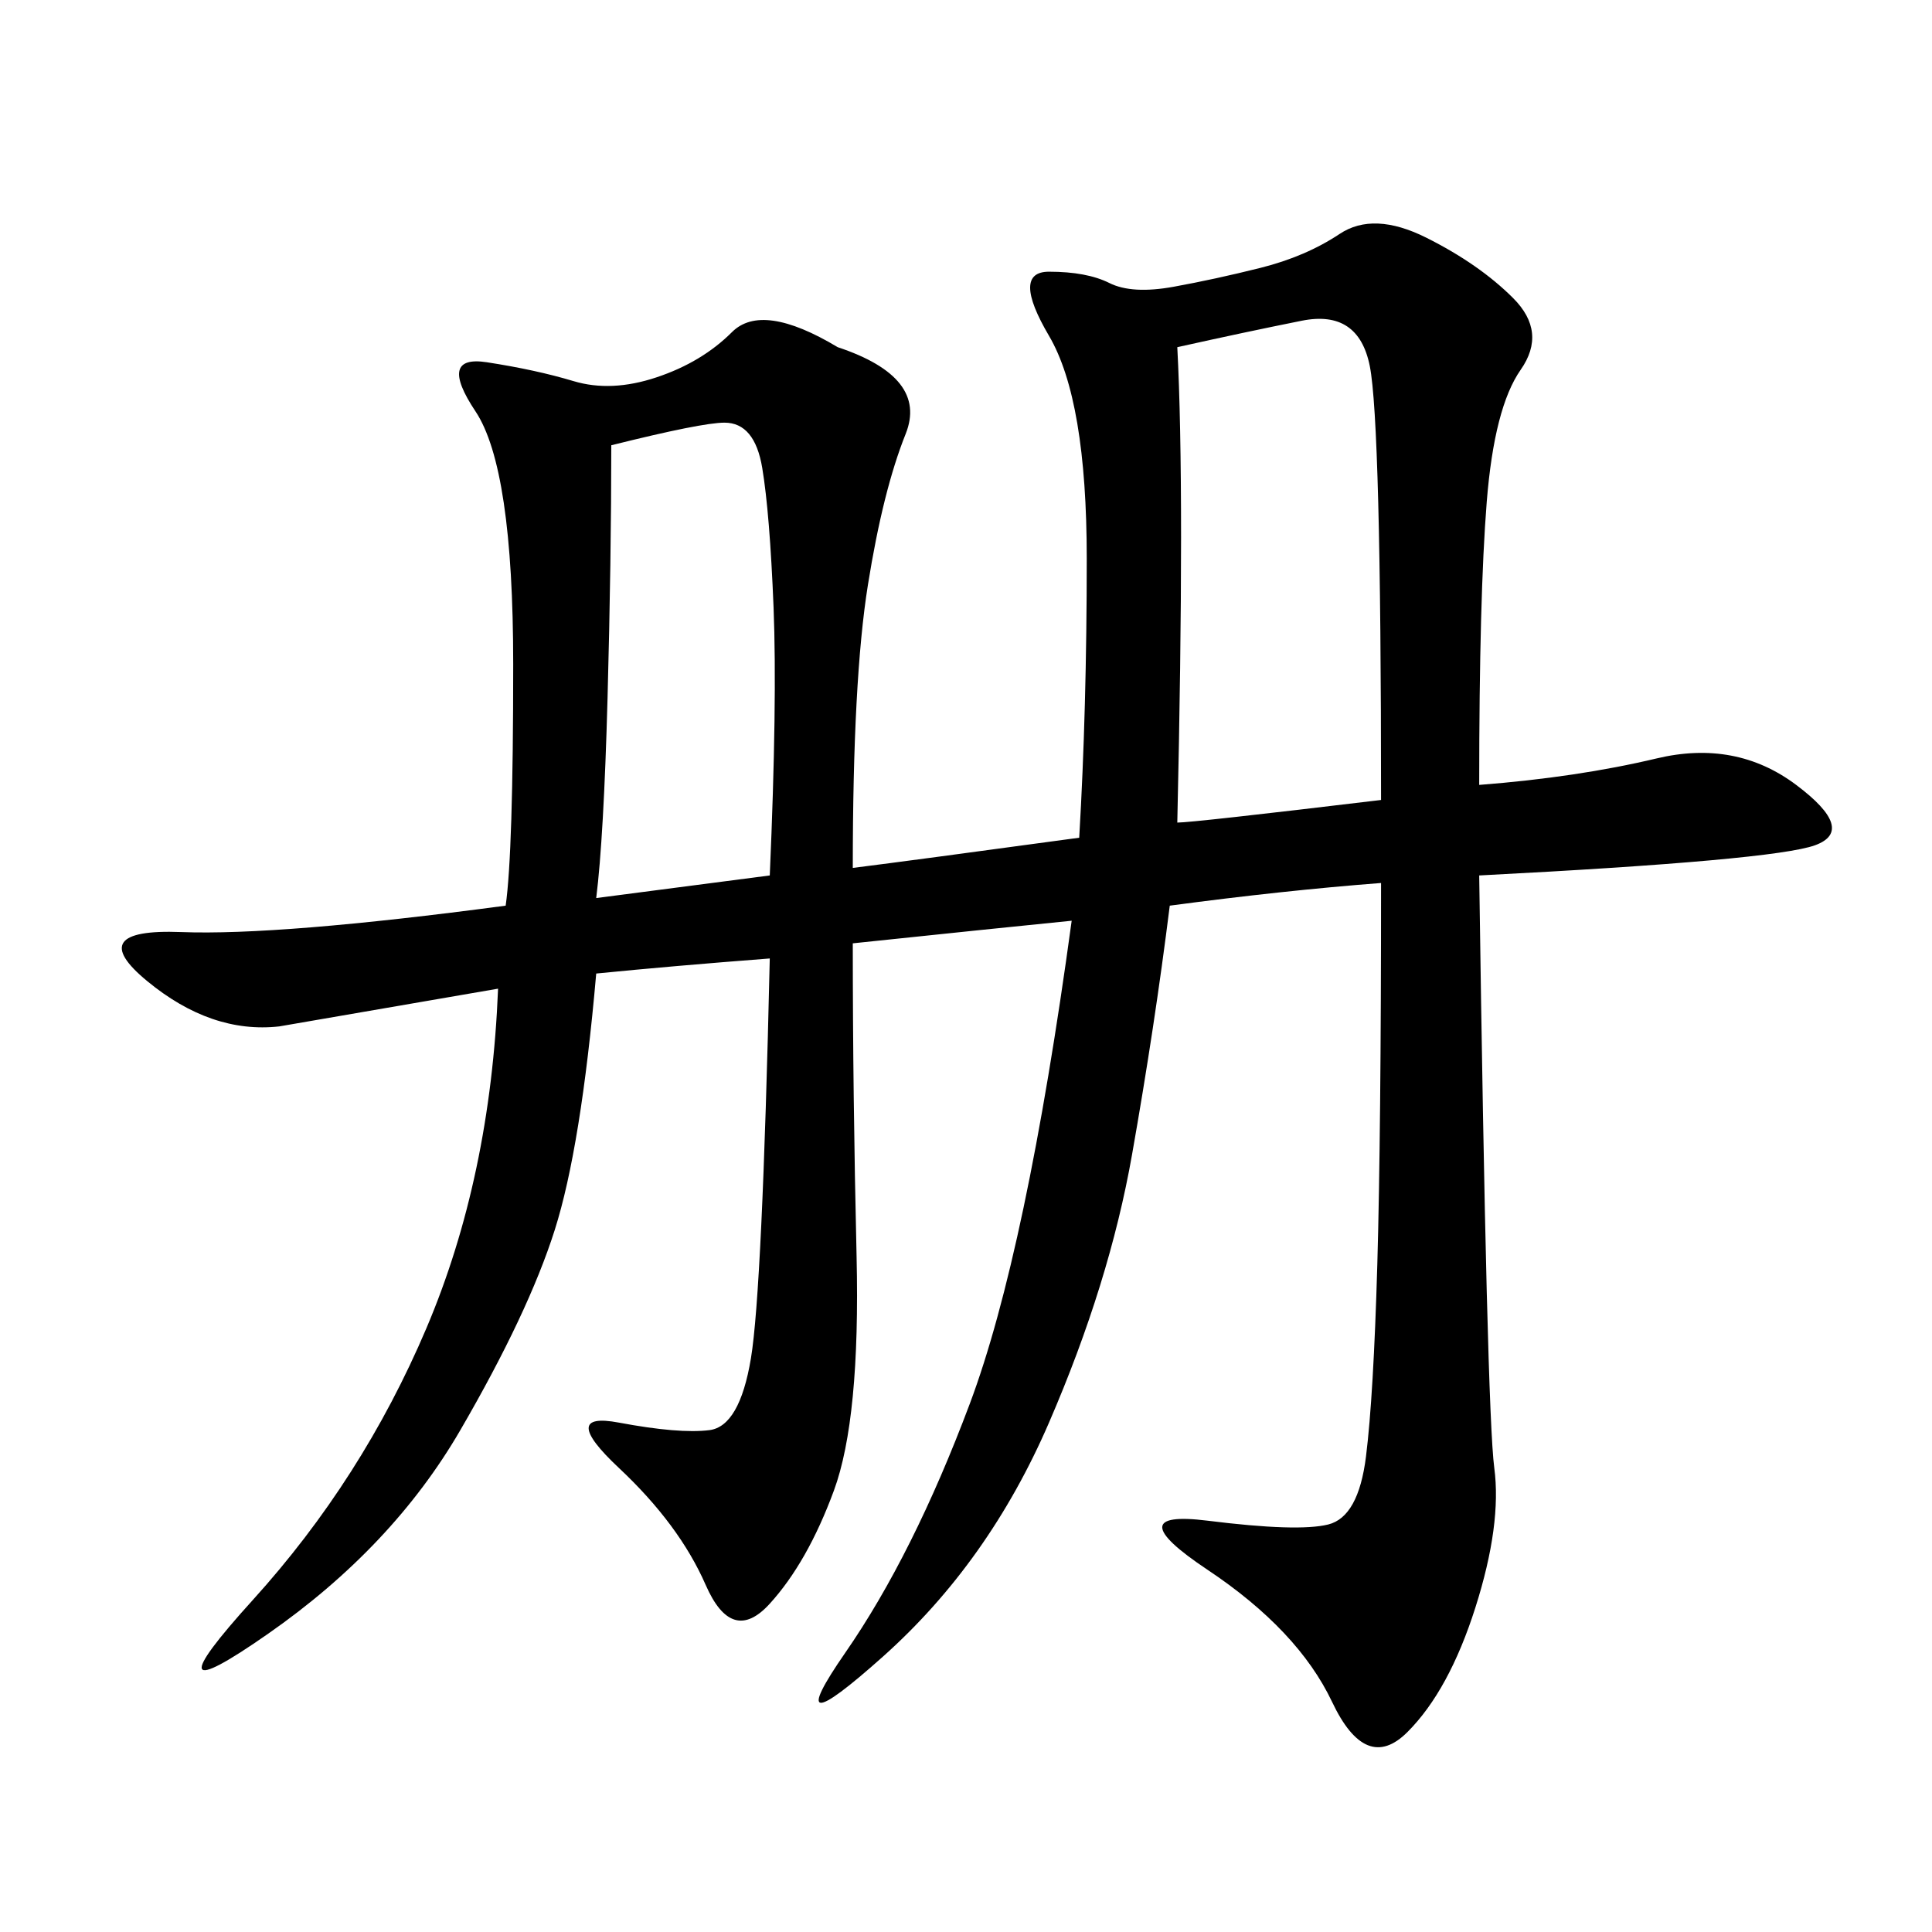 <svg xmlns="http://www.w3.org/2000/svg" xmlns:xlink="http://www.w3.org/1999/xlink" width="300" height="300"><path d="M132.42 134.77Q141.80 133.59 167.58 130.08L167.58 130.08Q168.75 110.16 168.75 86.72L168.75 86.72Q168.75 62.11 162.89 52.15Q157.03 42.19 162.89 42.19L162.89 42.19Q168.75 42.19 172.27 43.95Q175.78 45.70 182.23 44.53Q188.67 43.36 195.70 41.60Q202.73 39.84 208.01 36.33Q213.28 32.81 221.48 36.91Q229.69 41.02 234.96 46.29Q240.23 51.56 236.13 57.42Q232.03 63.28 230.86 77.93Q229.69 92.58 229.69 121.88L229.69 121.88Q244.92 120.70 257.23 117.77Q269.53 114.84 278.91 121.88Q288.28 128.91 281.84 131.25Q275.39 133.59 229.69 135.94L229.69 135.94Q230.86 219.14 232.03 227.93Q233.20 236.72 229.10 249.61Q225 262.50 218.55 268.95Q212.11 275.39 206.84 264.26Q201.56 253.13 187.50 243.75Q173.44 234.38 187.50 236.13Q201.56 237.89 206.25 236.72Q210.94 235.55 212.11 226.17Q213.28 216.80 213.87 196.29Q214.45 175.78 214.45 137.11L214.45 137.11Q199.22 138.28 181.64 140.63L181.64 140.63Q179.30 159.38 175.78 179.30Q172.27 199.22 162.89 220.90Q153.52 242.58 137.11 257.23Q120.70 271.88 131.25 256.64Q141.80 241.41 150.59 217.97Q159.38 194.53 166.41 142.97L166.41 142.97Q154.69 144.14 132.42 146.48L132.42 146.48Q132.42 169.92 133.01 195.12Q133.59 220.31 129.49 231.45Q125.39 242.58 119.53 249.02Q113.67 255.47 109.57 246.09Q105.47 236.72 96.09 227.93Q86.72 219.14 96.09 220.90Q105.47 222.66 110.16 222.07Q114.84 221.48 116.60 210.94Q118.36 200.39 119.53 148.83L119.53 148.83Q104.30 150 92.58 151.17L92.58 151.17Q90.23 178.13 86.13 191.02Q82.03 203.91 71.48 222.07Q60.94 240.23 41.60 253.71Q22.27 267.19 39.26 248.44Q56.25 229.69 66.21 206.25Q76.17 182.81 77.34 153.52L77.34 153.52L43.36 159.38Q32.81 160.55 22.85 152.34Q12.89 144.14 28.13 144.73Q43.36 145.31 78.52 140.63L78.52 140.63Q79.69 132.42 79.69 103.13L79.69 103.13Q79.69 72.66 73.83 63.87Q67.97 55.08 75.59 56.25Q83.20 57.42 89.06 59.18Q94.92 60.94 101.95 58.59Q108.98 56.25 113.67 51.56Q118.36 46.88 130.08 53.91L130.08 53.91Q144.14 58.59 140.63 67.38Q137.11 76.17 134.77 90.82Q132.42 105.47 132.42 134.77L132.42 134.77ZM182.81 53.91Q183.98 76.17 182.81 127.73L182.81 127.73Q185.16 127.73 214.45 124.22L214.45 124.22Q214.45 65.63 212.70 56.84Q210.94 48.05 202.15 49.80Q193.36 51.56 182.81 53.91L182.81 53.91ZM92.58 139.45L119.53 135.94Q120.70 108.98 120.12 94.34Q119.53 79.69 118.36 72.66Q117.19 65.63 112.50 65.63L112.50 65.63Q108.98 65.63 94.92 69.14L94.92 69.14Q94.92 86.72 94.34 108.40Q93.75 130.08 92.58 139.45L92.58 139.45Z"/></svg>